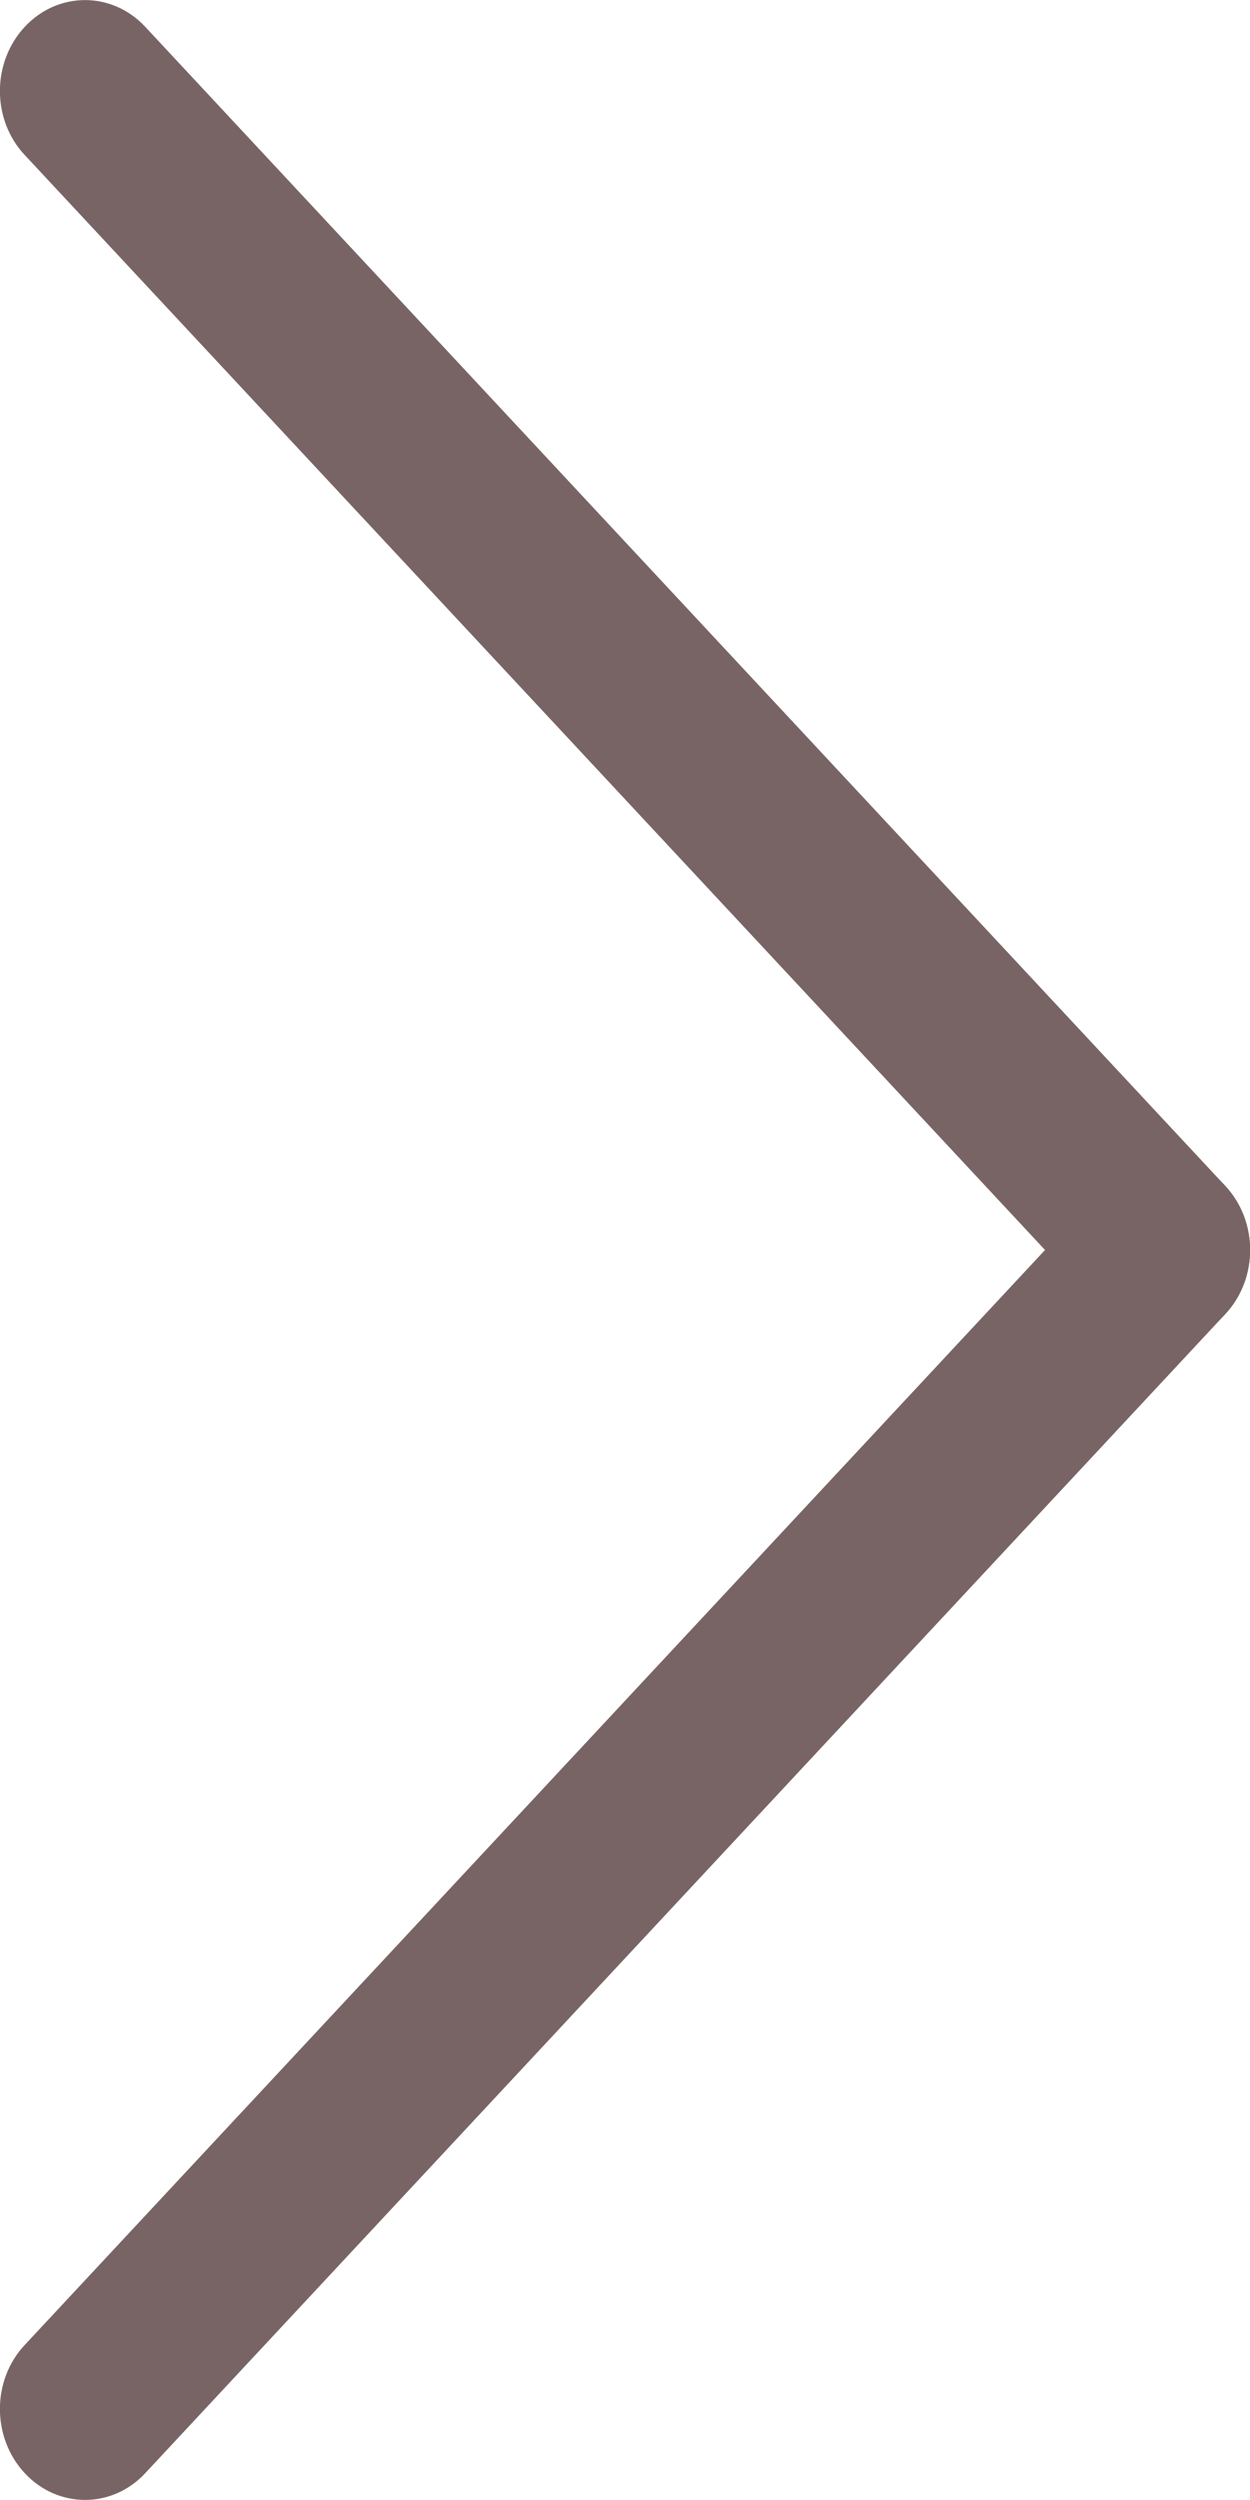 <?xml version="1.0" encoding="UTF-8"?> <svg xmlns="http://www.w3.org/2000/svg" width="4" height="8" viewBox="0 0 4 8" fill="none"><path d="M0.464 0.085C0.358 -0.028 0.186 -0.028 0.08 0.085C-0.027 0.199 -0.027 0.384 0.08 0.497L3.536 4.206C3.642 4.32 3.814 4.32 3.92 4.206C4.027 4.092 4.027 3.908 3.92 3.794L0.464 0.085Z" fill="#786464"></path><path d="M0.08 7.503C-0.027 7.616 -0.027 7.801 0.08 7.915C0.186 8.028 0.358 8.028 0.464 7.915L3.92 4.206C4.027 4.092 4.027 3.908 3.92 3.794C3.814 3.68 3.642 3.68 3.536 3.794L0.08 7.503Z" fill="#786464"></path></svg> 